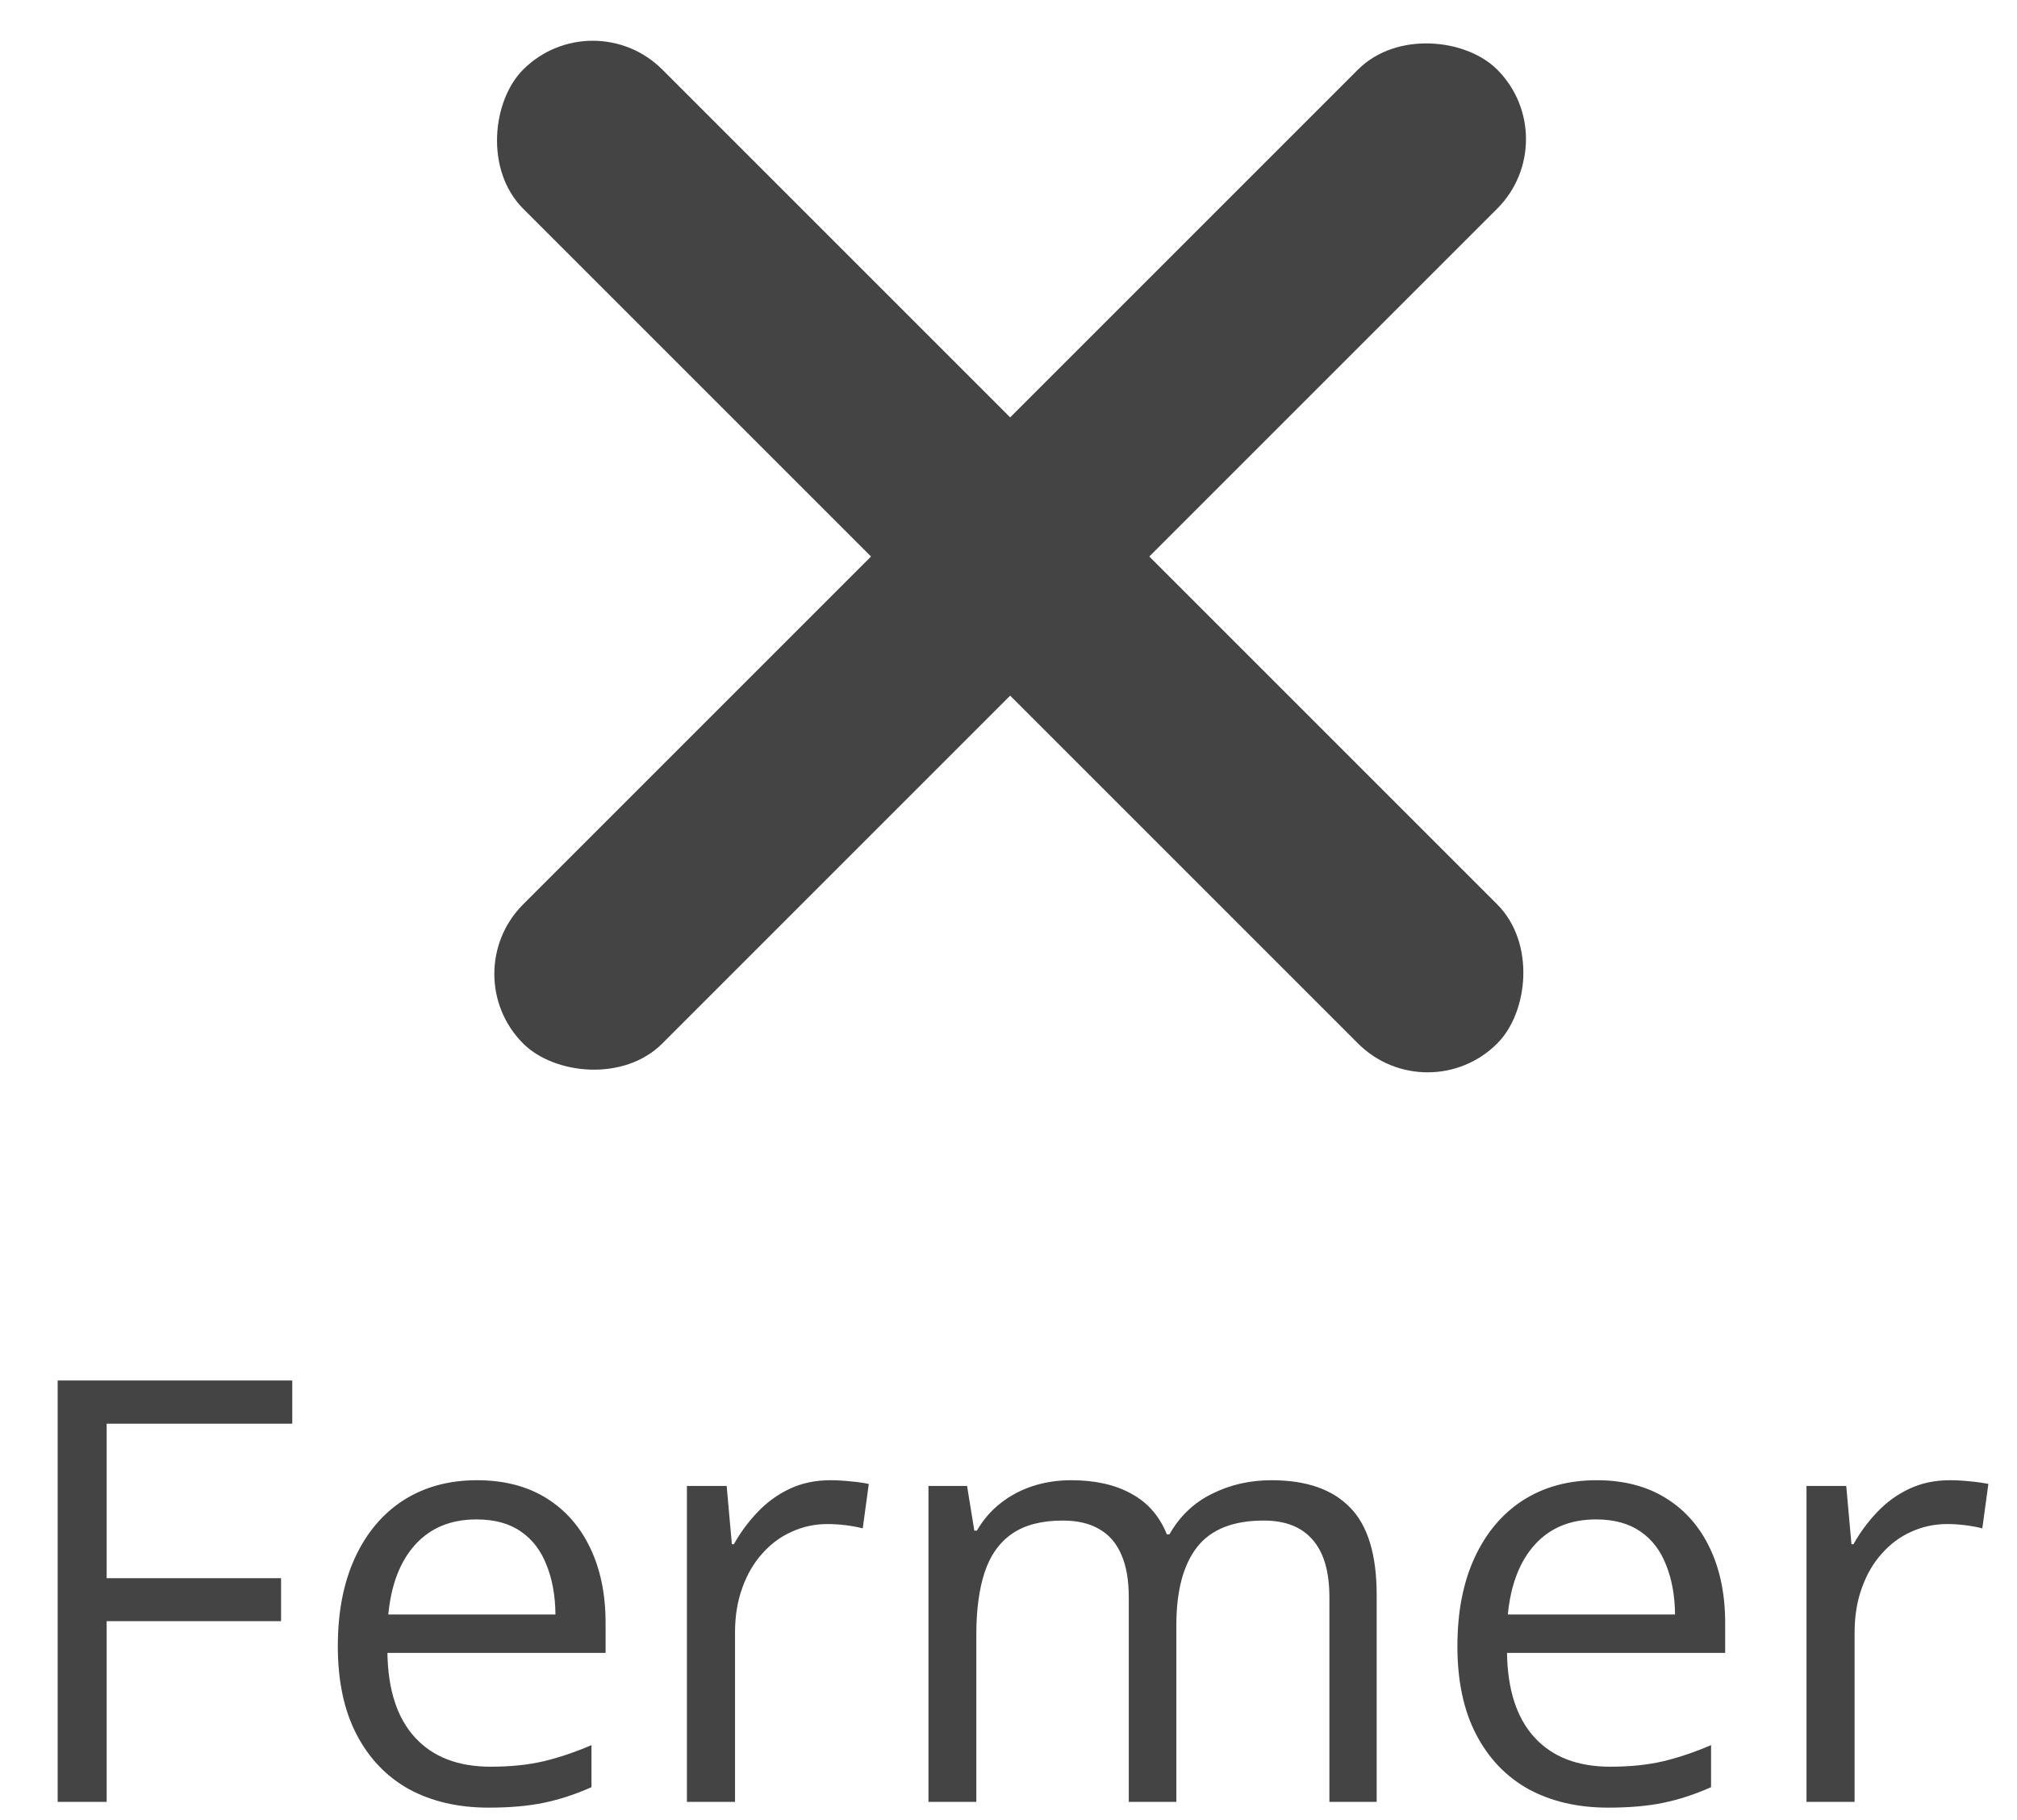 <svg width="41" height="37" viewBox="0 0 41 37" fill="none" xmlns="http://www.w3.org/2000/svg">
<rect x="12.049" width="28" height="4" rx="2" transform="rotate(45 12.049 0)" fill="#444444"/>
<rect x="9.22" y="19.799" width="28" height="4" rx="2" transform="rotate(-45 9.22 19.799)" fill="#444444"/>
<path d="M2.168 36.63H1.172V28.064H5.941V28.942H2.168V32.083H5.713V32.956H2.168V36.63ZM9.697 30.091C10.244 30.091 10.713 30.212 11.104 30.454C11.494 30.696 11.793 31.036 12 31.474C12.207 31.907 12.31 32.415 12.31 32.997V33.601H7.875C7.887 34.355 8.074 34.929 8.438 35.323C8.801 35.718 9.312 35.915 9.973 35.915C10.379 35.915 10.738 35.878 11.051 35.804C11.363 35.73 11.688 35.62 12.023 35.476V36.331C11.699 36.476 11.377 36.581 11.057 36.648C10.74 36.714 10.365 36.747 9.932 36.747C9.314 36.747 8.775 36.622 8.314 36.372C7.857 36.118 7.502 35.747 7.248 35.259C6.994 34.771 6.867 34.173 6.867 33.466C6.867 32.775 6.982 32.177 7.213 31.673C7.447 31.165 7.775 30.774 8.197 30.501C8.623 30.228 9.123 30.091 9.697 30.091ZM9.686 30.888C9.166 30.888 8.752 31.058 8.443 31.398C8.135 31.737 7.951 32.212 7.893 32.821H11.291C11.287 32.439 11.227 32.103 11.109 31.814C10.996 31.521 10.822 31.294 10.588 31.134C10.354 30.97 10.053 30.888 9.686 30.888ZM16.881 30.091C17.01 30.091 17.145 30.099 17.285 30.114C17.426 30.126 17.551 30.144 17.66 30.167L17.537 31.07C17.432 31.042 17.314 31.021 17.186 31.005C17.057 30.989 16.936 30.982 16.822 30.982C16.564 30.982 16.32 31.034 16.09 31.14C15.863 31.241 15.664 31.39 15.492 31.585C15.32 31.776 15.185 32.009 15.088 32.282C14.99 32.552 14.941 32.853 14.941 33.185V36.63H13.963V30.208H14.771L14.877 31.392H14.918C15.051 31.153 15.211 30.937 15.398 30.741C15.586 30.542 15.803 30.384 16.049 30.267C16.299 30.149 16.576 30.091 16.881 30.091ZM25.846 30.091C26.553 30.091 27.086 30.276 27.445 30.648C27.805 31.015 27.984 31.607 27.984 32.423V36.63H27.023V32.47C27.023 31.95 26.91 31.562 26.684 31.304C26.461 31.042 26.129 30.911 25.688 30.911C25.066 30.911 24.615 31.091 24.334 31.45C24.053 31.81 23.912 32.339 23.912 33.038V36.63H22.945V32.47C22.945 32.122 22.895 31.833 22.793 31.603C22.695 31.372 22.547 31.2 22.348 31.087C22.152 30.97 21.904 30.911 21.604 30.911C21.178 30.911 20.836 30.999 20.578 31.175C20.32 31.351 20.133 31.612 20.016 31.96C19.902 32.304 19.846 32.728 19.846 33.232V36.63H18.873V30.208H19.658L19.805 31.116H19.857C19.986 30.894 20.148 30.706 20.344 30.554C20.539 30.401 20.758 30.286 21 30.208C21.242 30.13 21.5 30.091 21.773 30.091C22.262 30.091 22.67 30.183 22.998 30.366C23.33 30.546 23.57 30.821 23.719 31.192H23.771C23.982 30.821 24.271 30.546 24.639 30.366C25.006 30.183 25.408 30.091 25.846 30.091ZM32.455 30.091C33.002 30.091 33.471 30.212 33.861 30.454C34.252 30.696 34.551 31.036 34.758 31.474C34.965 31.907 35.068 32.415 35.068 32.997V33.601H30.633C30.645 34.355 30.832 34.929 31.195 35.323C31.559 35.718 32.07 35.915 32.73 35.915C33.137 35.915 33.496 35.878 33.809 35.804C34.121 35.73 34.445 35.62 34.781 35.476V36.331C34.457 36.476 34.135 36.581 33.815 36.648C33.498 36.714 33.123 36.747 32.69 36.747C32.072 36.747 31.533 36.622 31.072 36.372C30.615 36.118 30.26 35.747 30.006 35.259C29.752 34.771 29.625 34.173 29.625 33.466C29.625 32.775 29.74 32.177 29.971 31.673C30.205 31.165 30.533 30.774 30.955 30.501C31.381 30.228 31.881 30.091 32.455 30.091ZM32.443 30.888C31.924 30.888 31.51 31.058 31.201 31.398C30.893 31.737 30.709 32.212 30.65 32.821H34.049C34.045 32.439 33.984 32.103 33.867 31.814C33.754 31.521 33.58 31.294 33.346 31.134C33.111 30.97 32.81 30.888 32.443 30.888ZM39.639 30.091C39.768 30.091 39.902 30.099 40.043 30.114C40.184 30.126 40.309 30.144 40.418 30.167L40.295 31.07C40.19 31.042 40.072 31.021 39.943 31.005C39.815 30.989 39.693 30.982 39.58 30.982C39.322 30.982 39.078 31.034 38.848 31.14C38.621 31.241 38.422 31.39 38.25 31.585C38.078 31.776 37.943 32.009 37.846 32.282C37.748 32.552 37.699 32.853 37.699 33.185V36.63H36.721V30.208H37.529L37.635 31.392H37.676C37.809 31.153 37.969 30.937 38.156 30.741C38.344 30.542 38.56 30.384 38.807 30.267C39.057 30.149 39.334 30.091 39.639 30.091Z" fill="#444444"/>
</svg>

